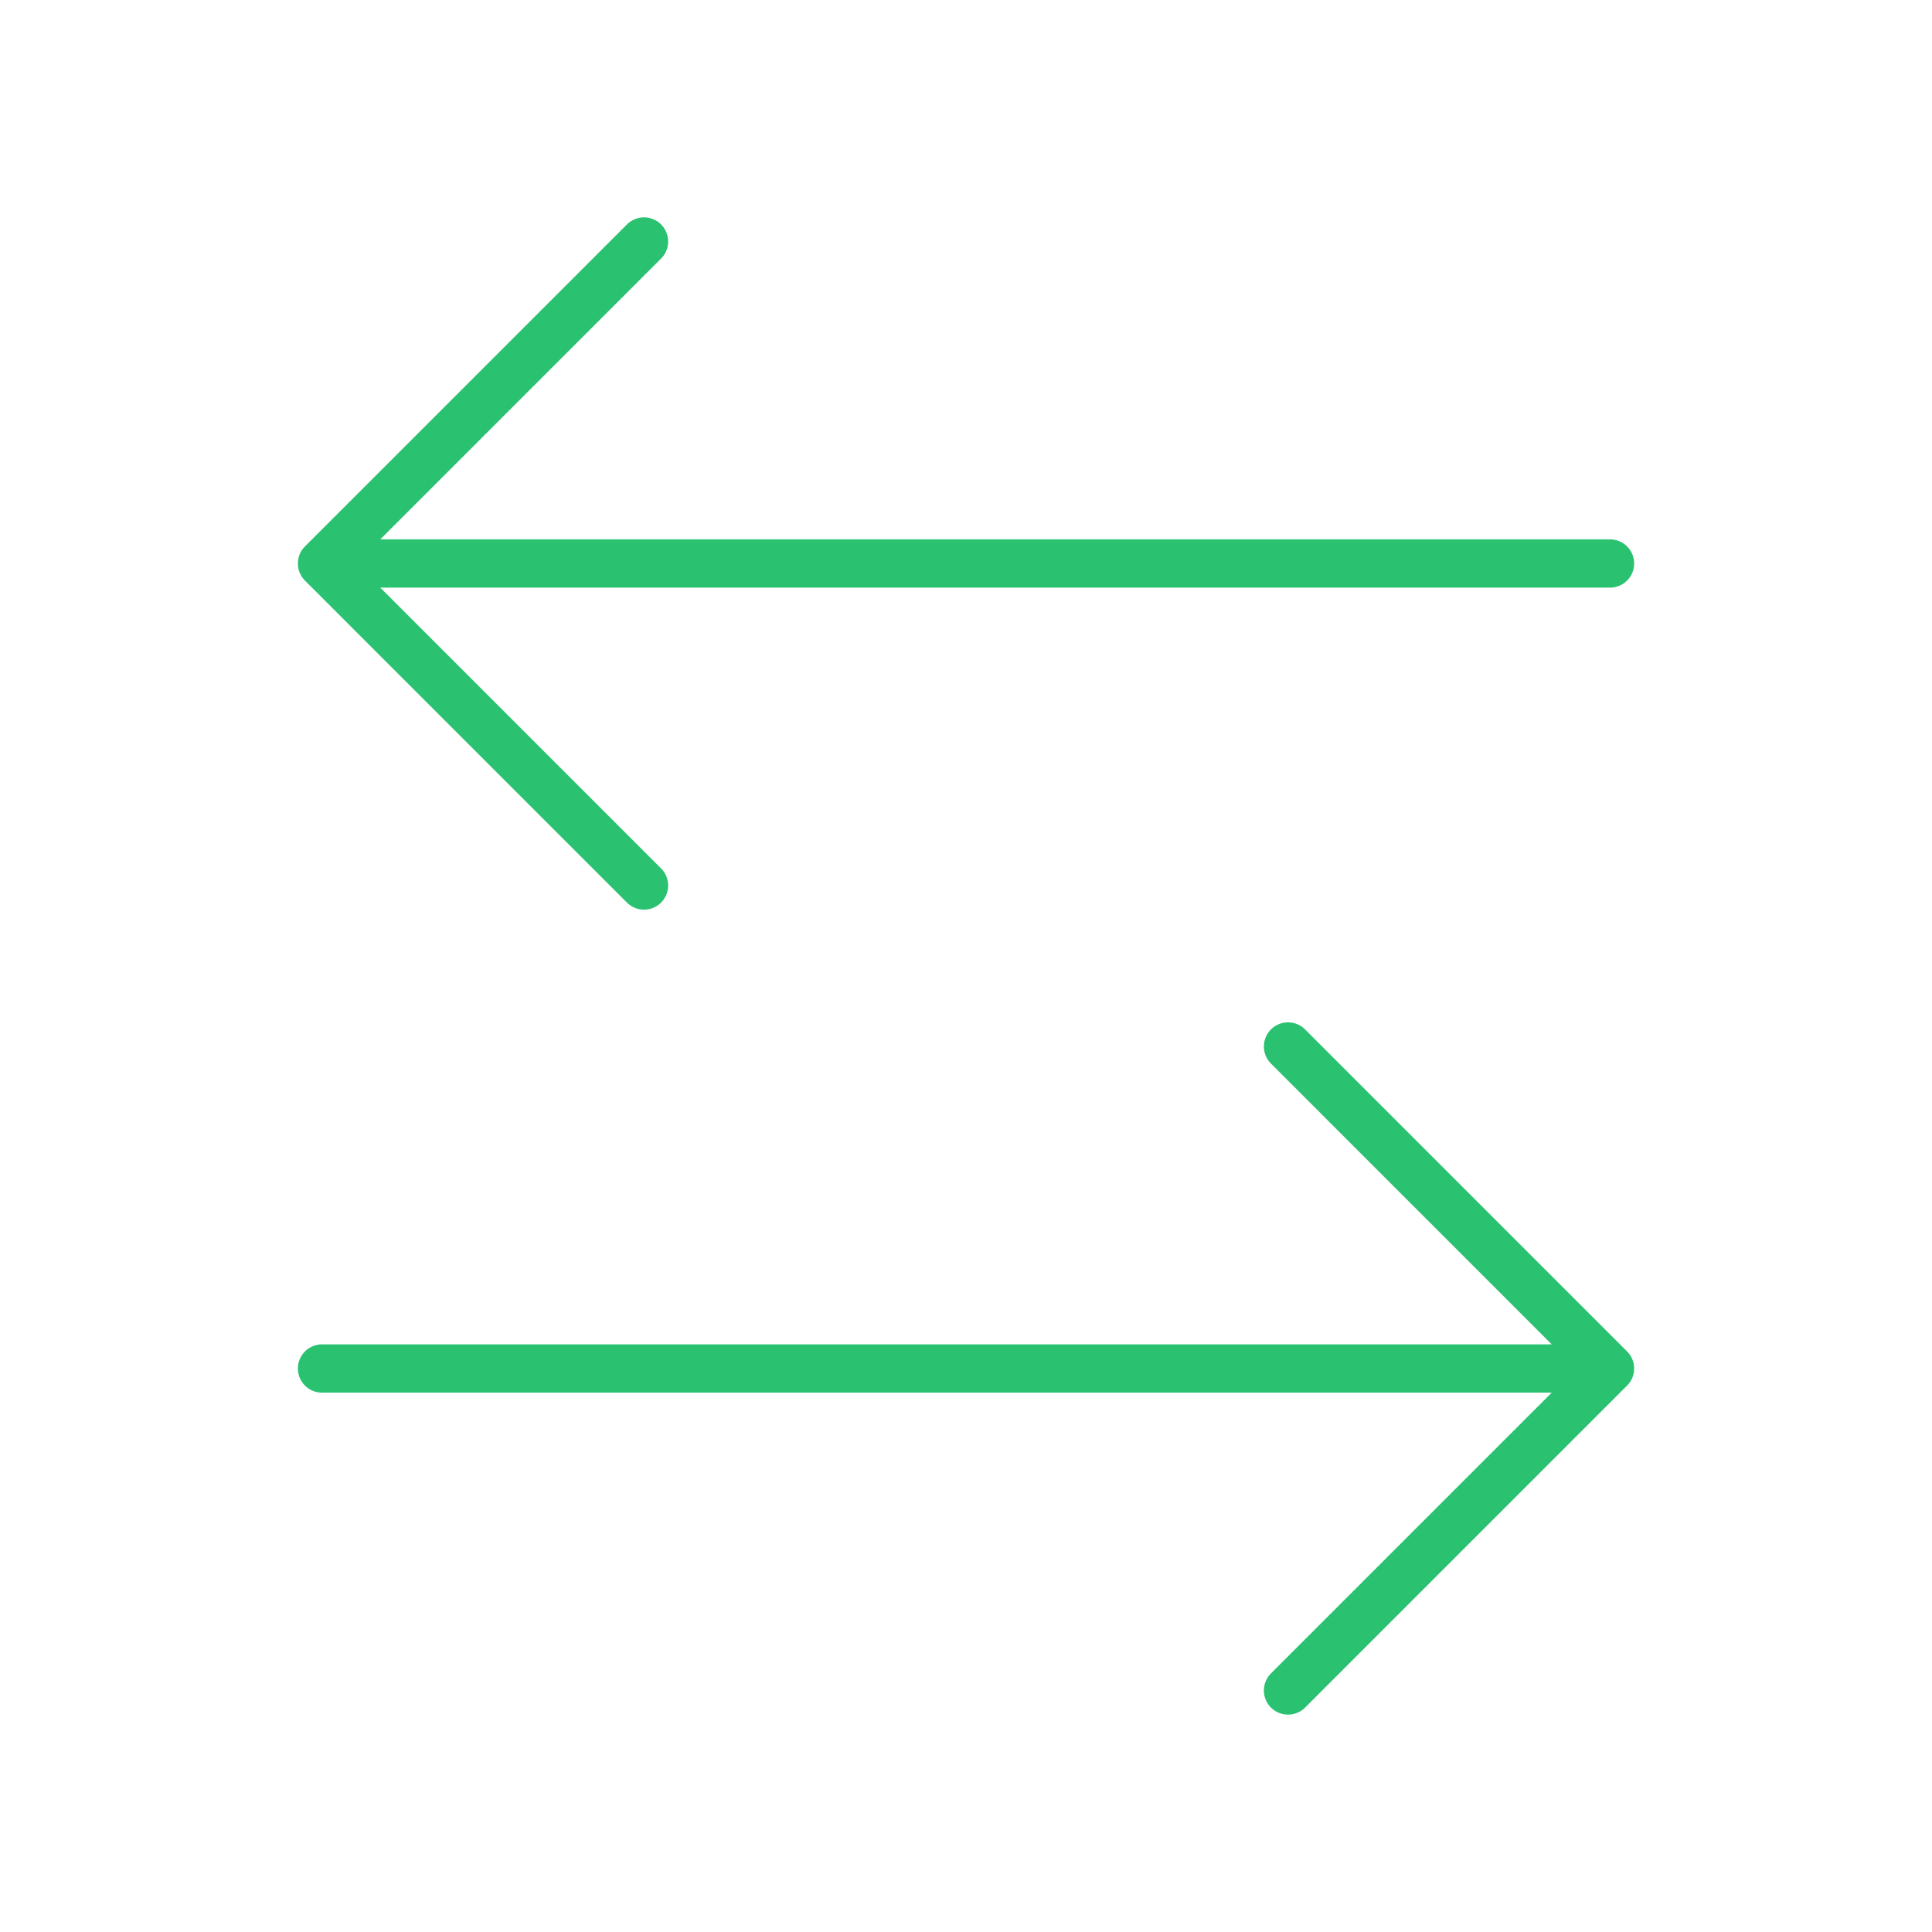 <?xml version="1.0" encoding="UTF-8"?> <svg xmlns="http://www.w3.org/2000/svg" width="80" height="80" viewBox="0 0 80 80" fill="none"><path d="M26.667 10L13.334 23.333M13.334 23.333L26.667 36.667M13.334 23.333H66.667M53.334 70L66.667 56.667M66.667 56.667L53.334 43.333M66.667 56.667H13.334" stroke="#2AC271" stroke-width="2" stroke-linecap="round" stroke-linejoin="round"></path></svg> 